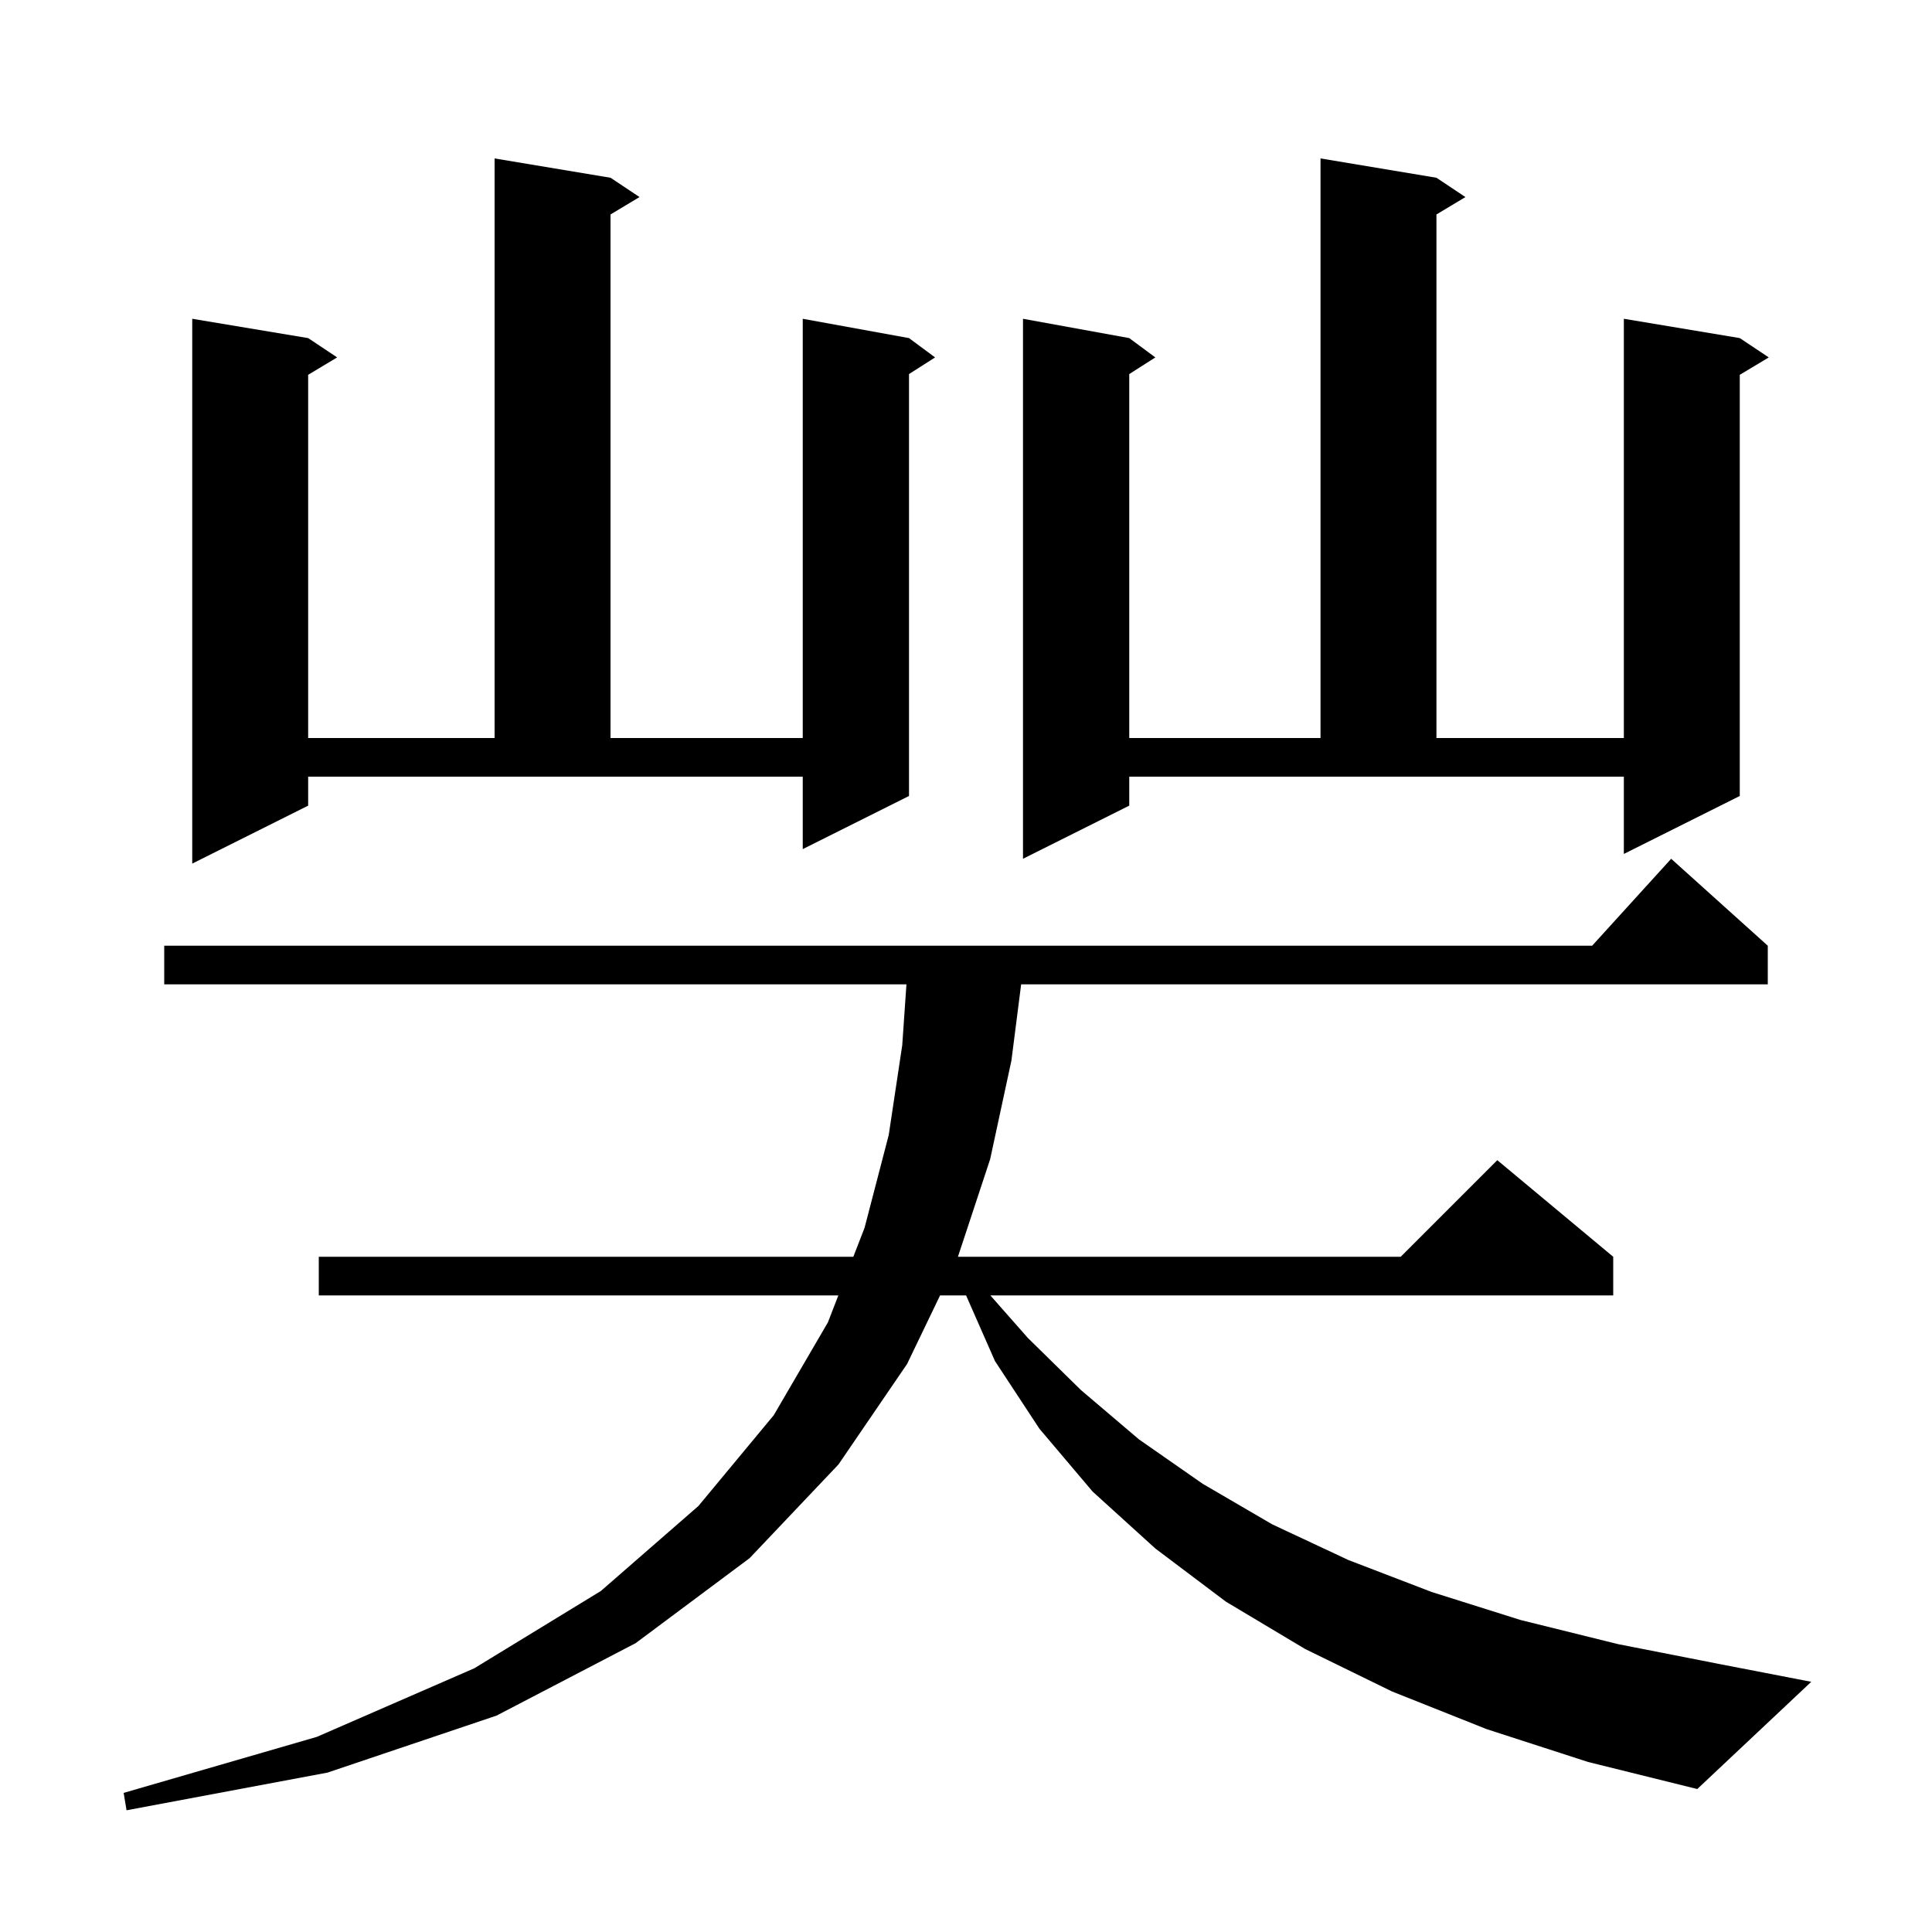 <svg xmlns="http://www.w3.org/2000/svg" xmlns:xlink="http://www.w3.org/1999/xlink" version="1.1" baseProfile="full" viewBox="0 0 200 200" width="200" height="200"><g fill="currentColor"><path d="M 153.9 179.0 L 144.1 175.1 L 135.1 170.7 L 126.9 165.8 L 119.6 160.3 L 113.1 154.4 L 107.6 147.9 L 103.0 140.9 L 100.008 134.1 L 97.316 134.1 L 93.9 141.2 L 86.8 151.6 L 77.6 161.3 L 65.8 170.1 L 51.4 177.6 L 33.9 183.5 L 13.1 187.4 L 12.8 185.6 L 32.8 179.8 L 49.1 172.7 L 62.2 164.7 L 72.3 155.9 L 80.1 146.5 L 85.7 136.9 L 86.786 134.1 L 33.0 134.1 L 33.0 130.1 L 88.337 130.1 L 89.5 127.1 L 92.0 117.5 L 93.4 108.2 L 93.834 101.9 L 17.0 101.9 L 17.0 97.9 L 164.818 97.9 L 173.0 88.9 L 183.0 97.9 L 183.0 101.9 L 105.709 101.9 L 104.7 109.8 L 102.5 120.0 L 99.165 130.1 L 145.0 130.1 L 155.0 120.1 L 167.0 130.1 L 167.0 134.1 L 102.522 134.1 L 106.4 138.5 L 111.9 143.9 L 117.9 149.0 L 124.5 153.6 L 131.7 157.8 L 139.6 161.5 L 148.2 164.8 L 157.4 167.7 L 167.5 170.2 L 178.2 172.3 L 187.5 174.1 L 175.7 185.2 L 164.4 182.4 Z M 31.9 83.4 L 19.9 89.4 L 19.9 33.0 L 31.9 35.0 L 34.9 37.0 L 31.9 38.8 L 31.9 76.4 L 51.2 76.4 L 51.2 16.4 L 63.2 18.4 L 66.2 20.4 L 63.2 22.2 L 63.2 76.4 L 83.1 76.4 L 83.1 33.0 L 94.1 35.0 L 96.8 37.0 L 94.1 38.723 L 94.1 82.4 L 83.1 87.9 L 83.1 80.4 L 31.9 80.4 Z M 116.9 83.4 L 105.9 88.9 L 105.9 33.0 L 116.9 35.0 L 119.6 37.0 L 116.9 38.723 L 116.9 76.4 L 136.7 76.4 L 136.7 16.4 L 148.7 18.4 L 151.7 20.4 L 148.7 22.2 L 148.7 76.4 L 168.1 76.4 L 168.1 33.0 L 180.1 35.0 L 183.1 37.0 L 180.1 38.8 L 180.1 82.4 L 168.1 88.4 L 168.1 80.4 L 116.9 80.4 Z "/></g></svg>